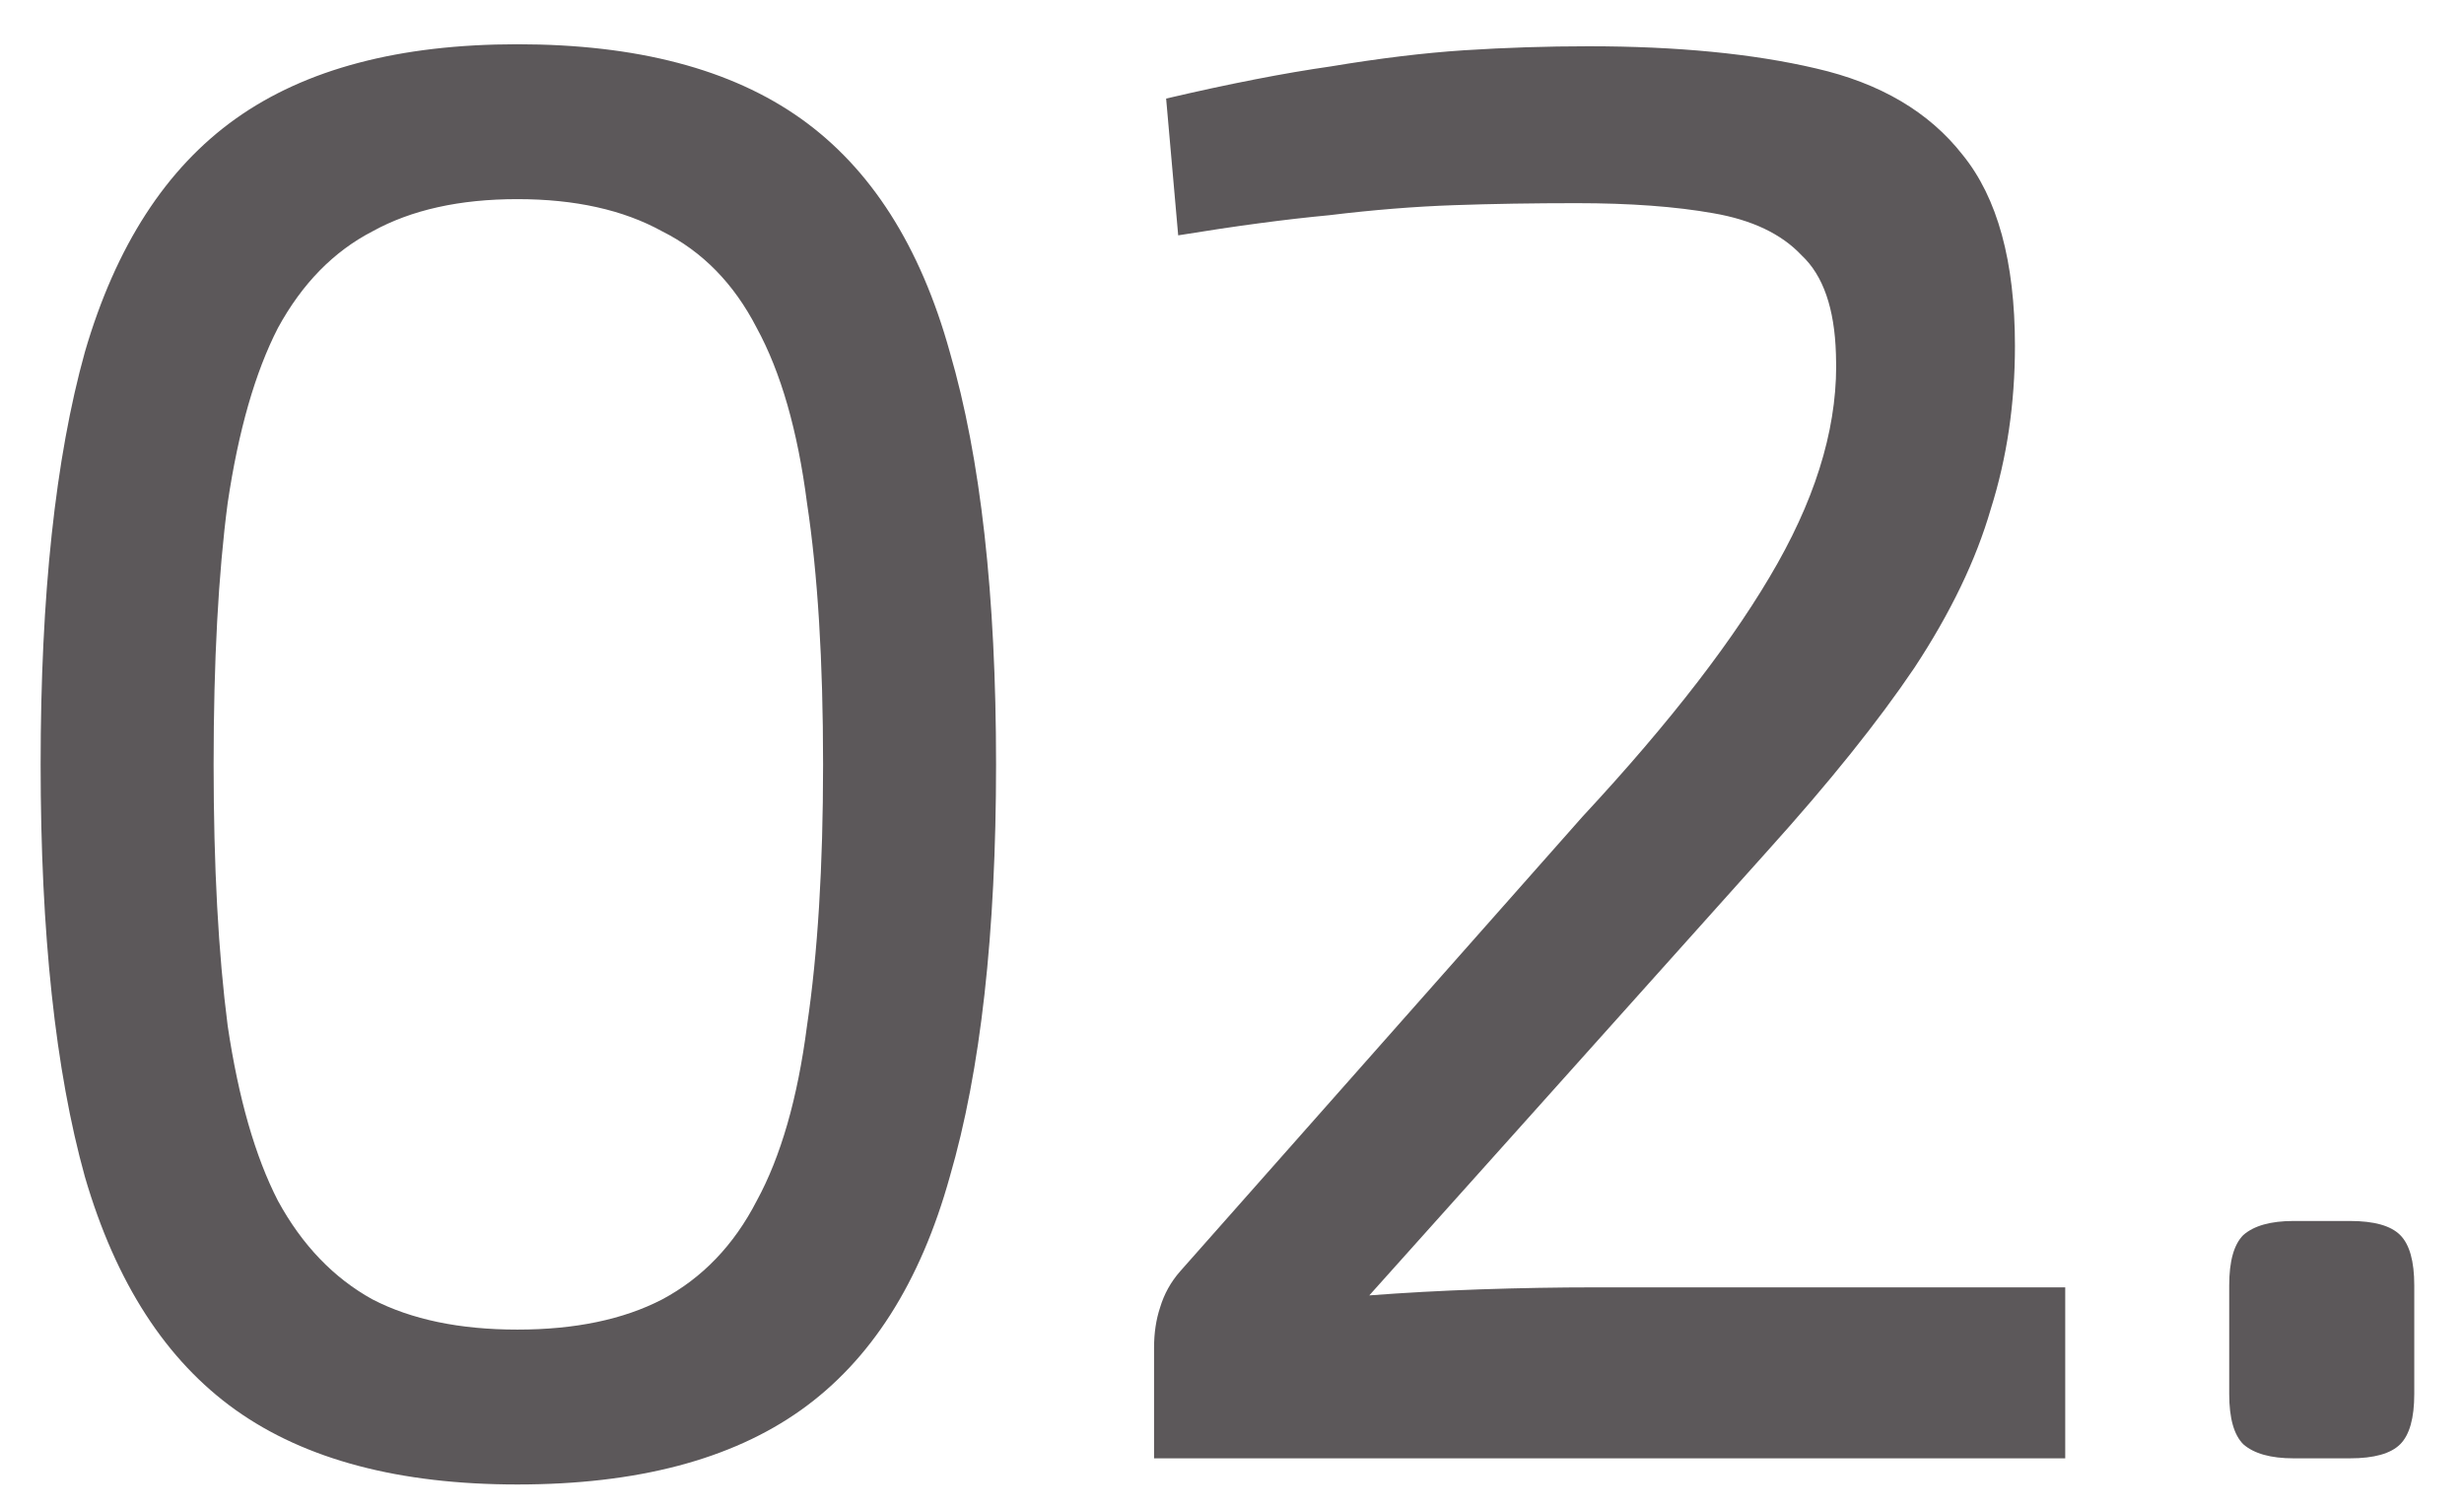 <?xml version="1.0" encoding="UTF-8"?> <svg xmlns="http://www.w3.org/2000/svg" width="49" height="30" viewBox="0 0 49 30" fill="none"> <path d="M10.288 0.88C12.662 0.88 14.542 1.373 15.928 2.36C17.315 3.347 18.302 4.893 18.888 7C19.502 9.107 19.808 11.84 19.808 15.2C19.808 18.56 19.502 21.293 18.888 23.4C18.302 25.507 17.315 27.053 15.928 28.04C14.542 29.027 12.662 29.52 10.288 29.52C7.942 29.52 6.075 29.027 4.688 28.04C3.302 27.053 2.302 25.507 1.688 23.4C1.102 21.293 0.808 18.56 0.808 15.2C0.808 11.84 1.102 9.107 1.688 7C2.302 4.893 3.302 3.347 4.688 2.36C6.075 1.373 7.942 0.88 10.288 0.88ZM10.288 3.96C9.142 3.96 8.182 4.173 7.408 4.6C6.635 5 6.008 5.64 5.528 6.52C5.075 7.4 4.742 8.56 4.528 10C4.342 11.413 4.248 13.147 4.248 15.2C4.248 17.227 4.342 18.96 4.528 20.4C4.742 21.84 5.075 23 5.528 23.88C6.008 24.76 6.635 25.413 7.408 25.84C8.182 26.24 9.142 26.44 10.288 26.44C11.435 26.44 12.395 26.24 13.168 25.84C13.968 25.413 14.595 24.76 15.048 23.88C15.528 23 15.862 21.84 16.048 20.4C16.262 18.96 16.368 17.227 16.368 15.2C16.368 13.147 16.262 11.413 16.048 10C15.862 8.56 15.528 7.4 15.048 6.52C14.595 5.64 13.968 5 13.168 4.6C12.395 4.173 11.435 3.96 10.288 3.96ZM31.59 0.92C33.35 0.92 34.857 1.067 36.11 1.36C37.39 1.653 38.363 2.227 39.03 3.08C39.723 3.933 40.07 5.2 40.07 6.88C40.07 8.027 39.91 9.107 39.59 10.12C39.297 11.133 38.79 12.187 38.07 13.28C37.35 14.347 36.377 15.56 35.15 16.92L27.23 25.76C27.923 25.707 28.657 25.667 29.43 25.64C30.23 25.613 30.99 25.6 31.71 25.6H41.07V29H22.95V26.8C22.95 26.507 22.99 26.24 23.07 26C23.15 25.733 23.283 25.493 23.47 25.28L31.47 16.24C33.23 14.347 34.523 12.667 35.35 11.2C36.177 9.733 36.563 8.347 36.51 7.04C36.483 6.133 36.257 5.48 35.83 5.08C35.43 4.653 34.843 4.373 34.07 4.24C33.323 4.107 32.417 4.04 31.35 4.04C30.497 4.04 29.683 4.053 28.91 4.08C28.137 4.107 27.31 4.173 26.43 4.28C25.577 4.36 24.577 4.493 23.43 4.68L23.19 1.96C24.443 1.667 25.537 1.453 26.47 1.32C27.43 1.16 28.31 1.053 29.11 1C29.937 0.947 30.763 0.92 31.59 0.92ZM46.731 24.28C47.211 24.28 47.544 24.373 47.731 24.56C47.918 24.747 48.011 25.08 48.011 25.56V27.72C48.011 28.2 47.918 28.533 47.731 28.72C47.544 28.907 47.211 29 46.731 29H45.611C45.158 29 44.824 28.907 44.611 28.72C44.424 28.533 44.331 28.2 44.331 27.72V25.56C44.331 25.08 44.424 24.747 44.611 24.56C44.824 24.373 45.158 24.28 45.611 24.28H46.731Z" fill="#5C585A"></path> </svg> 